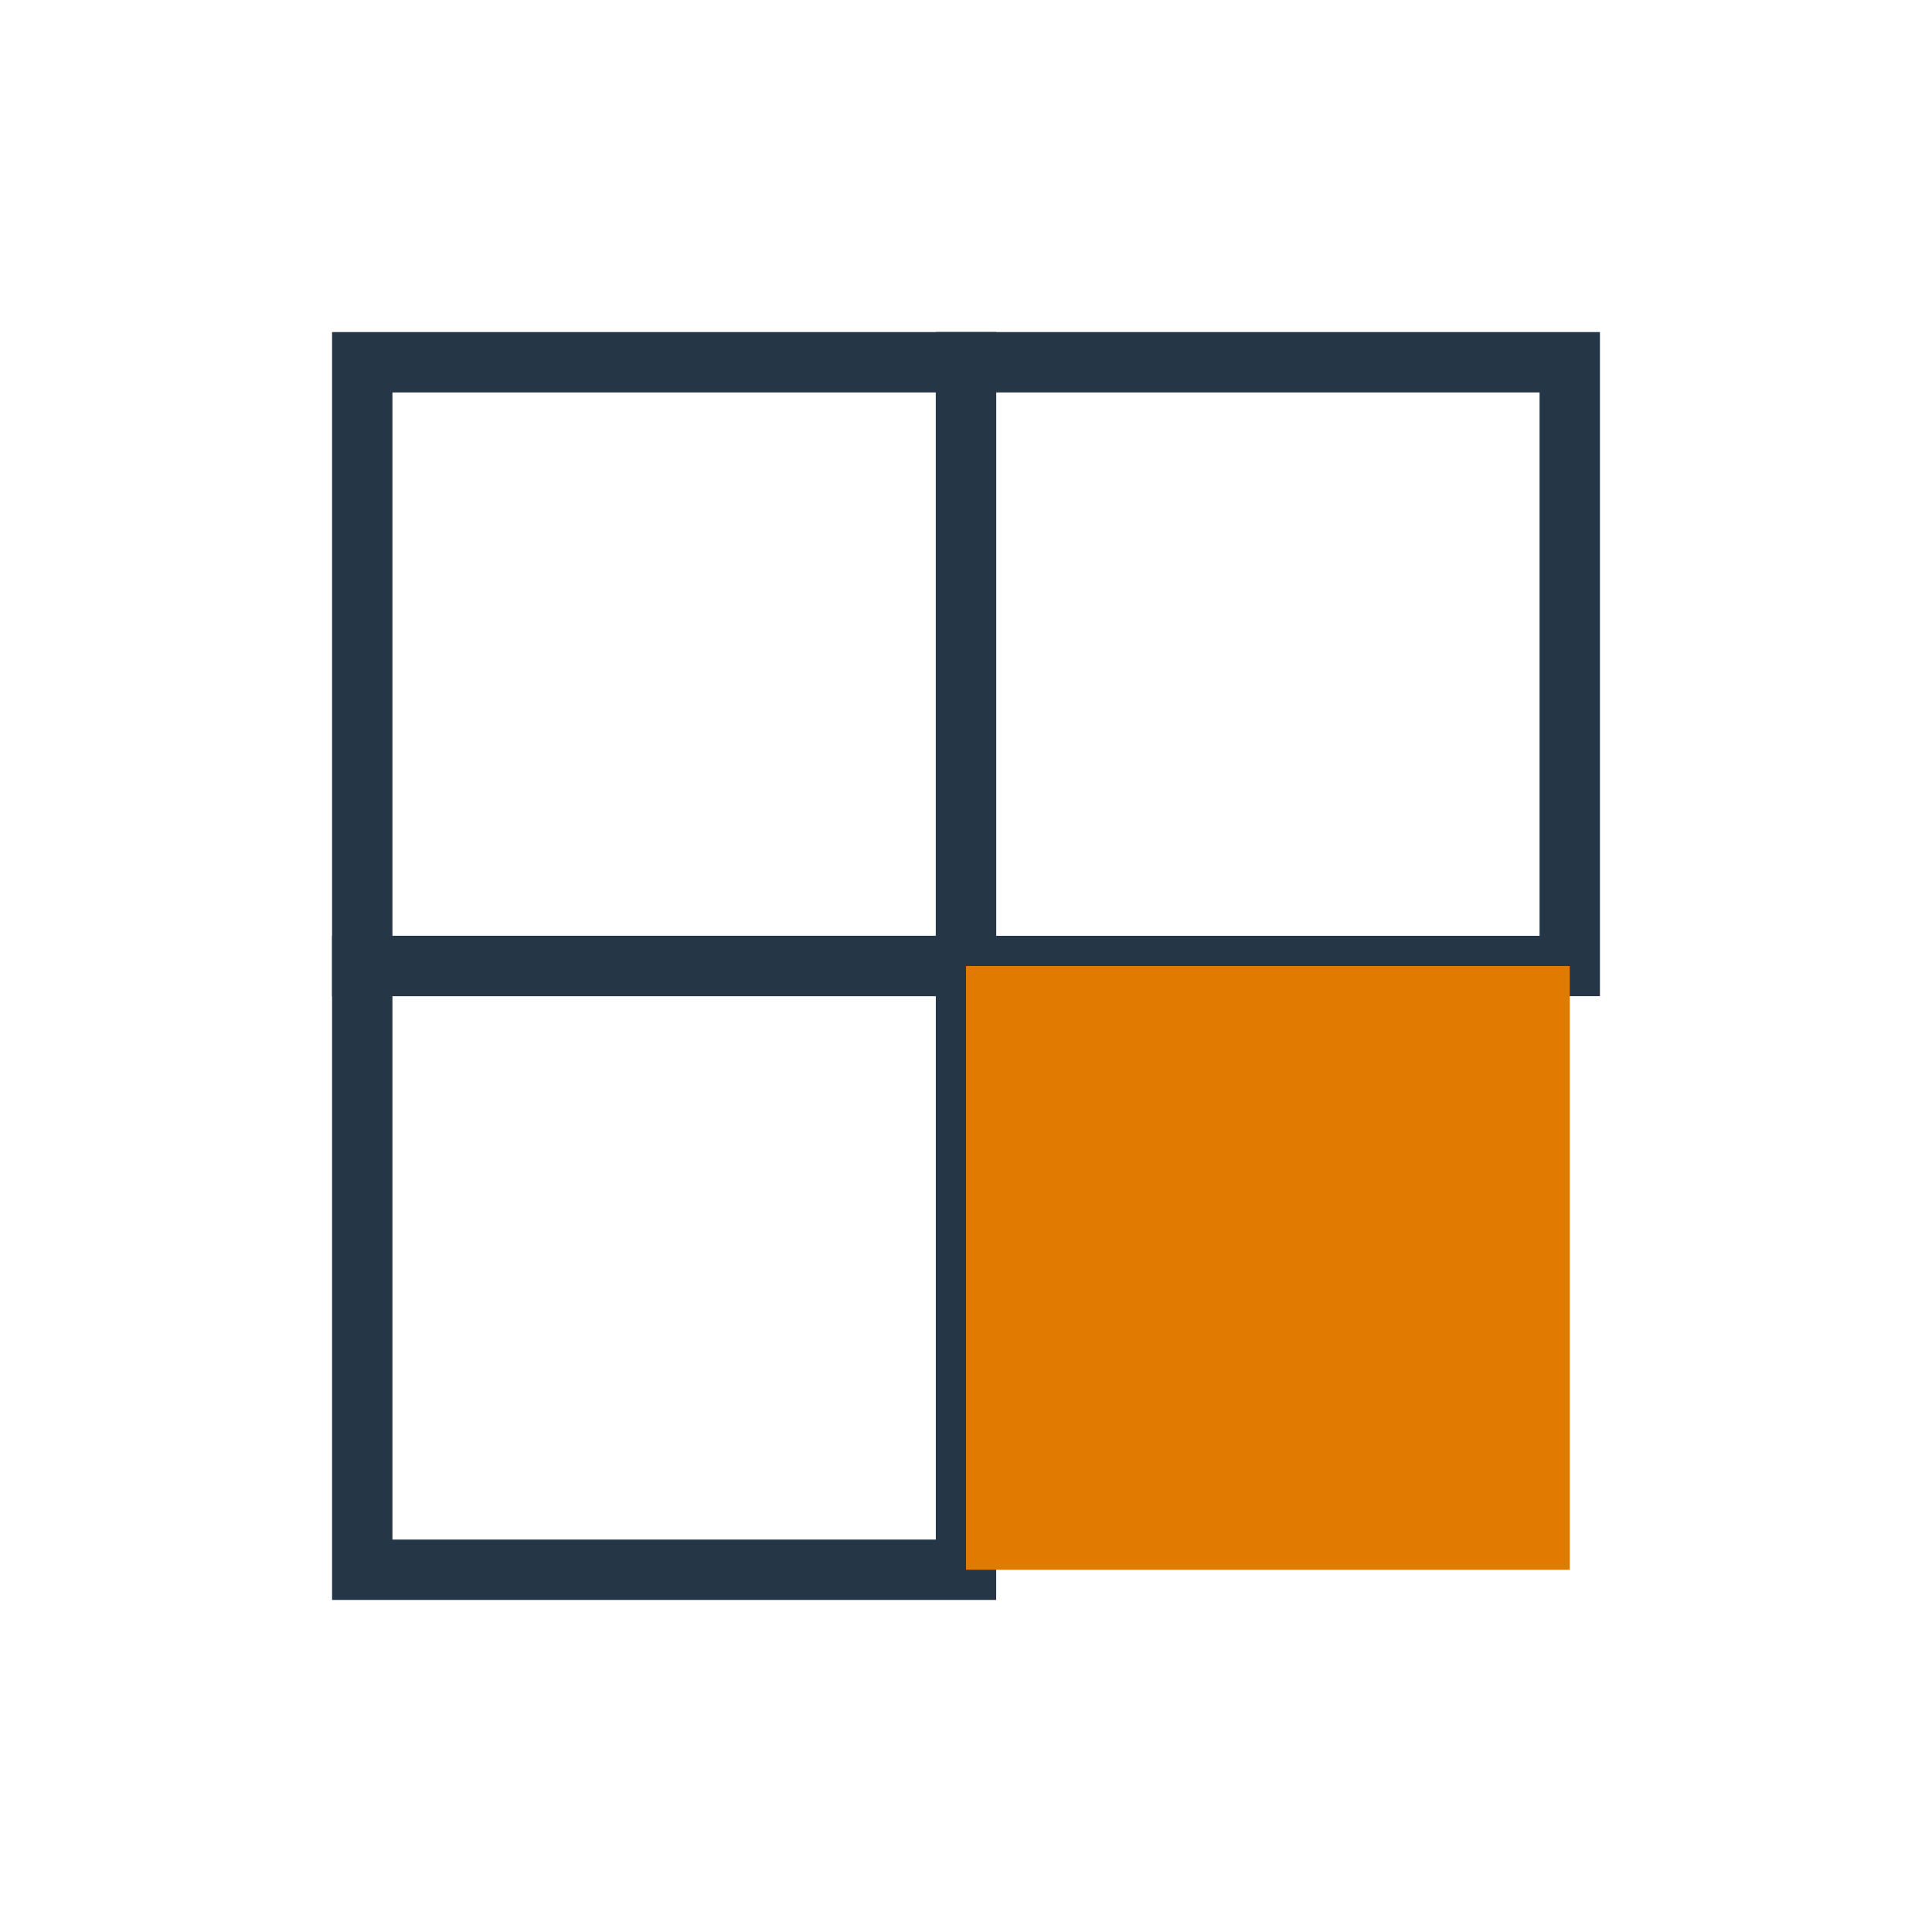 <?xml version="1.0" encoding="UTF-8"?>
<svg xmlns="http://www.w3.org/2000/svg" width="32" height="32" viewBox="0 0 32 32"><rect x="6" y="6" width="10" height="10" fill="none" stroke="#253746"/><rect x="16" y="6" width="10" height="10" fill="none" stroke="#253746"/><rect x="6" y="16" width="10" height="10" fill="none" stroke="#253746"/><rect x="16" y="16" width="10" height="10" fill="#E07A00"/></svg>